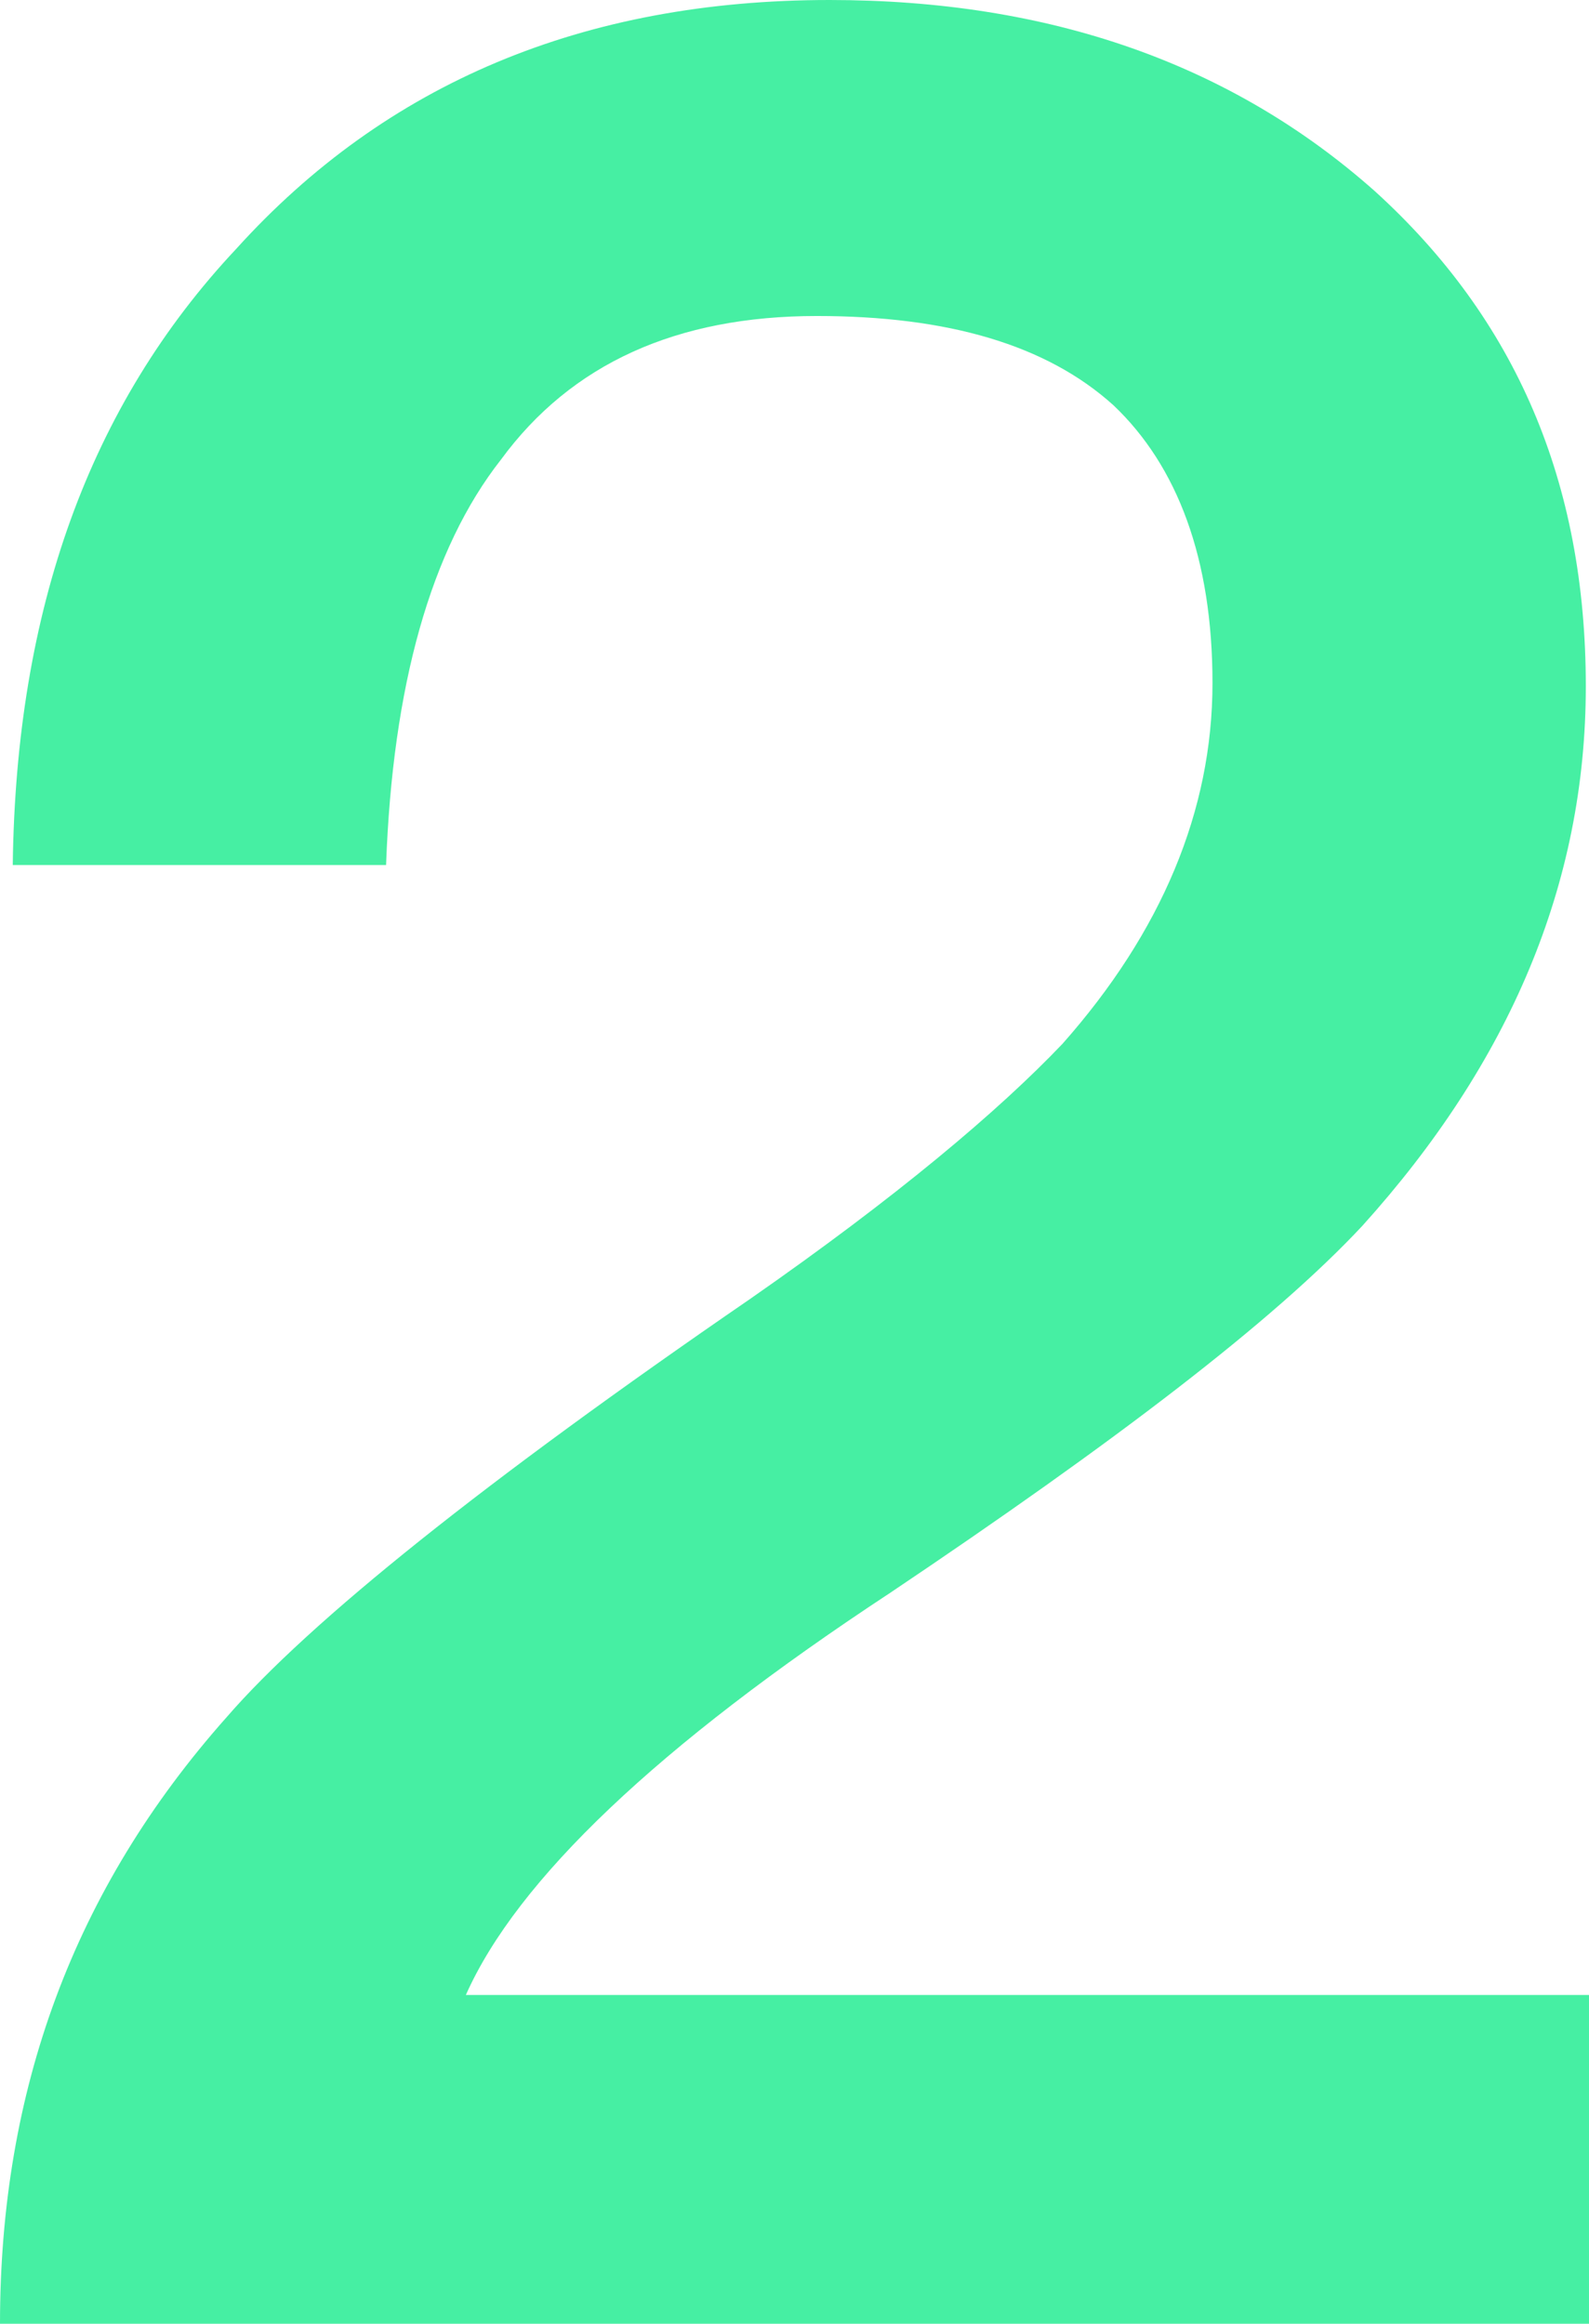 <svg xmlns="http://www.w3.org/2000/svg" width="99.6" height="145.6" viewBox="0 0 99.6 145.6">
  <path id="Path_36716" data-name="Path 36716" d="M2.2-145.6q-23.1,0-37.2,15.6c-9.2,9.8-13.8,22.6-14,38.6h23.4c.4-11.2,2.8-19.8,7.2-25.4q6.6-9,19.8-9c8.2,0,14.4,1.8,18.6,5.6,4,3.8,6.2,9.6,6.2,17.4,0,8-3.2,15.6-9.4,22.6-4,4.2-10.4,9.6-19.6,16C-19.4-52.8-30.4-44-35.6-38-45.2-27.2-49.8-14.6-49.8,0H49.8V-20.6H-20.6c3.2-7.2,12-15.6,26.6-25.2,14-9.4,24-17,29.6-23,9.2-10.2,14-21.4,14-33.8,0-12.8-4.4-23-13.2-31Q22.9-145.6,2.2-145.6Z" transform="translate(49.8 145.6)" fill="#46efa3"/>
</svg>
